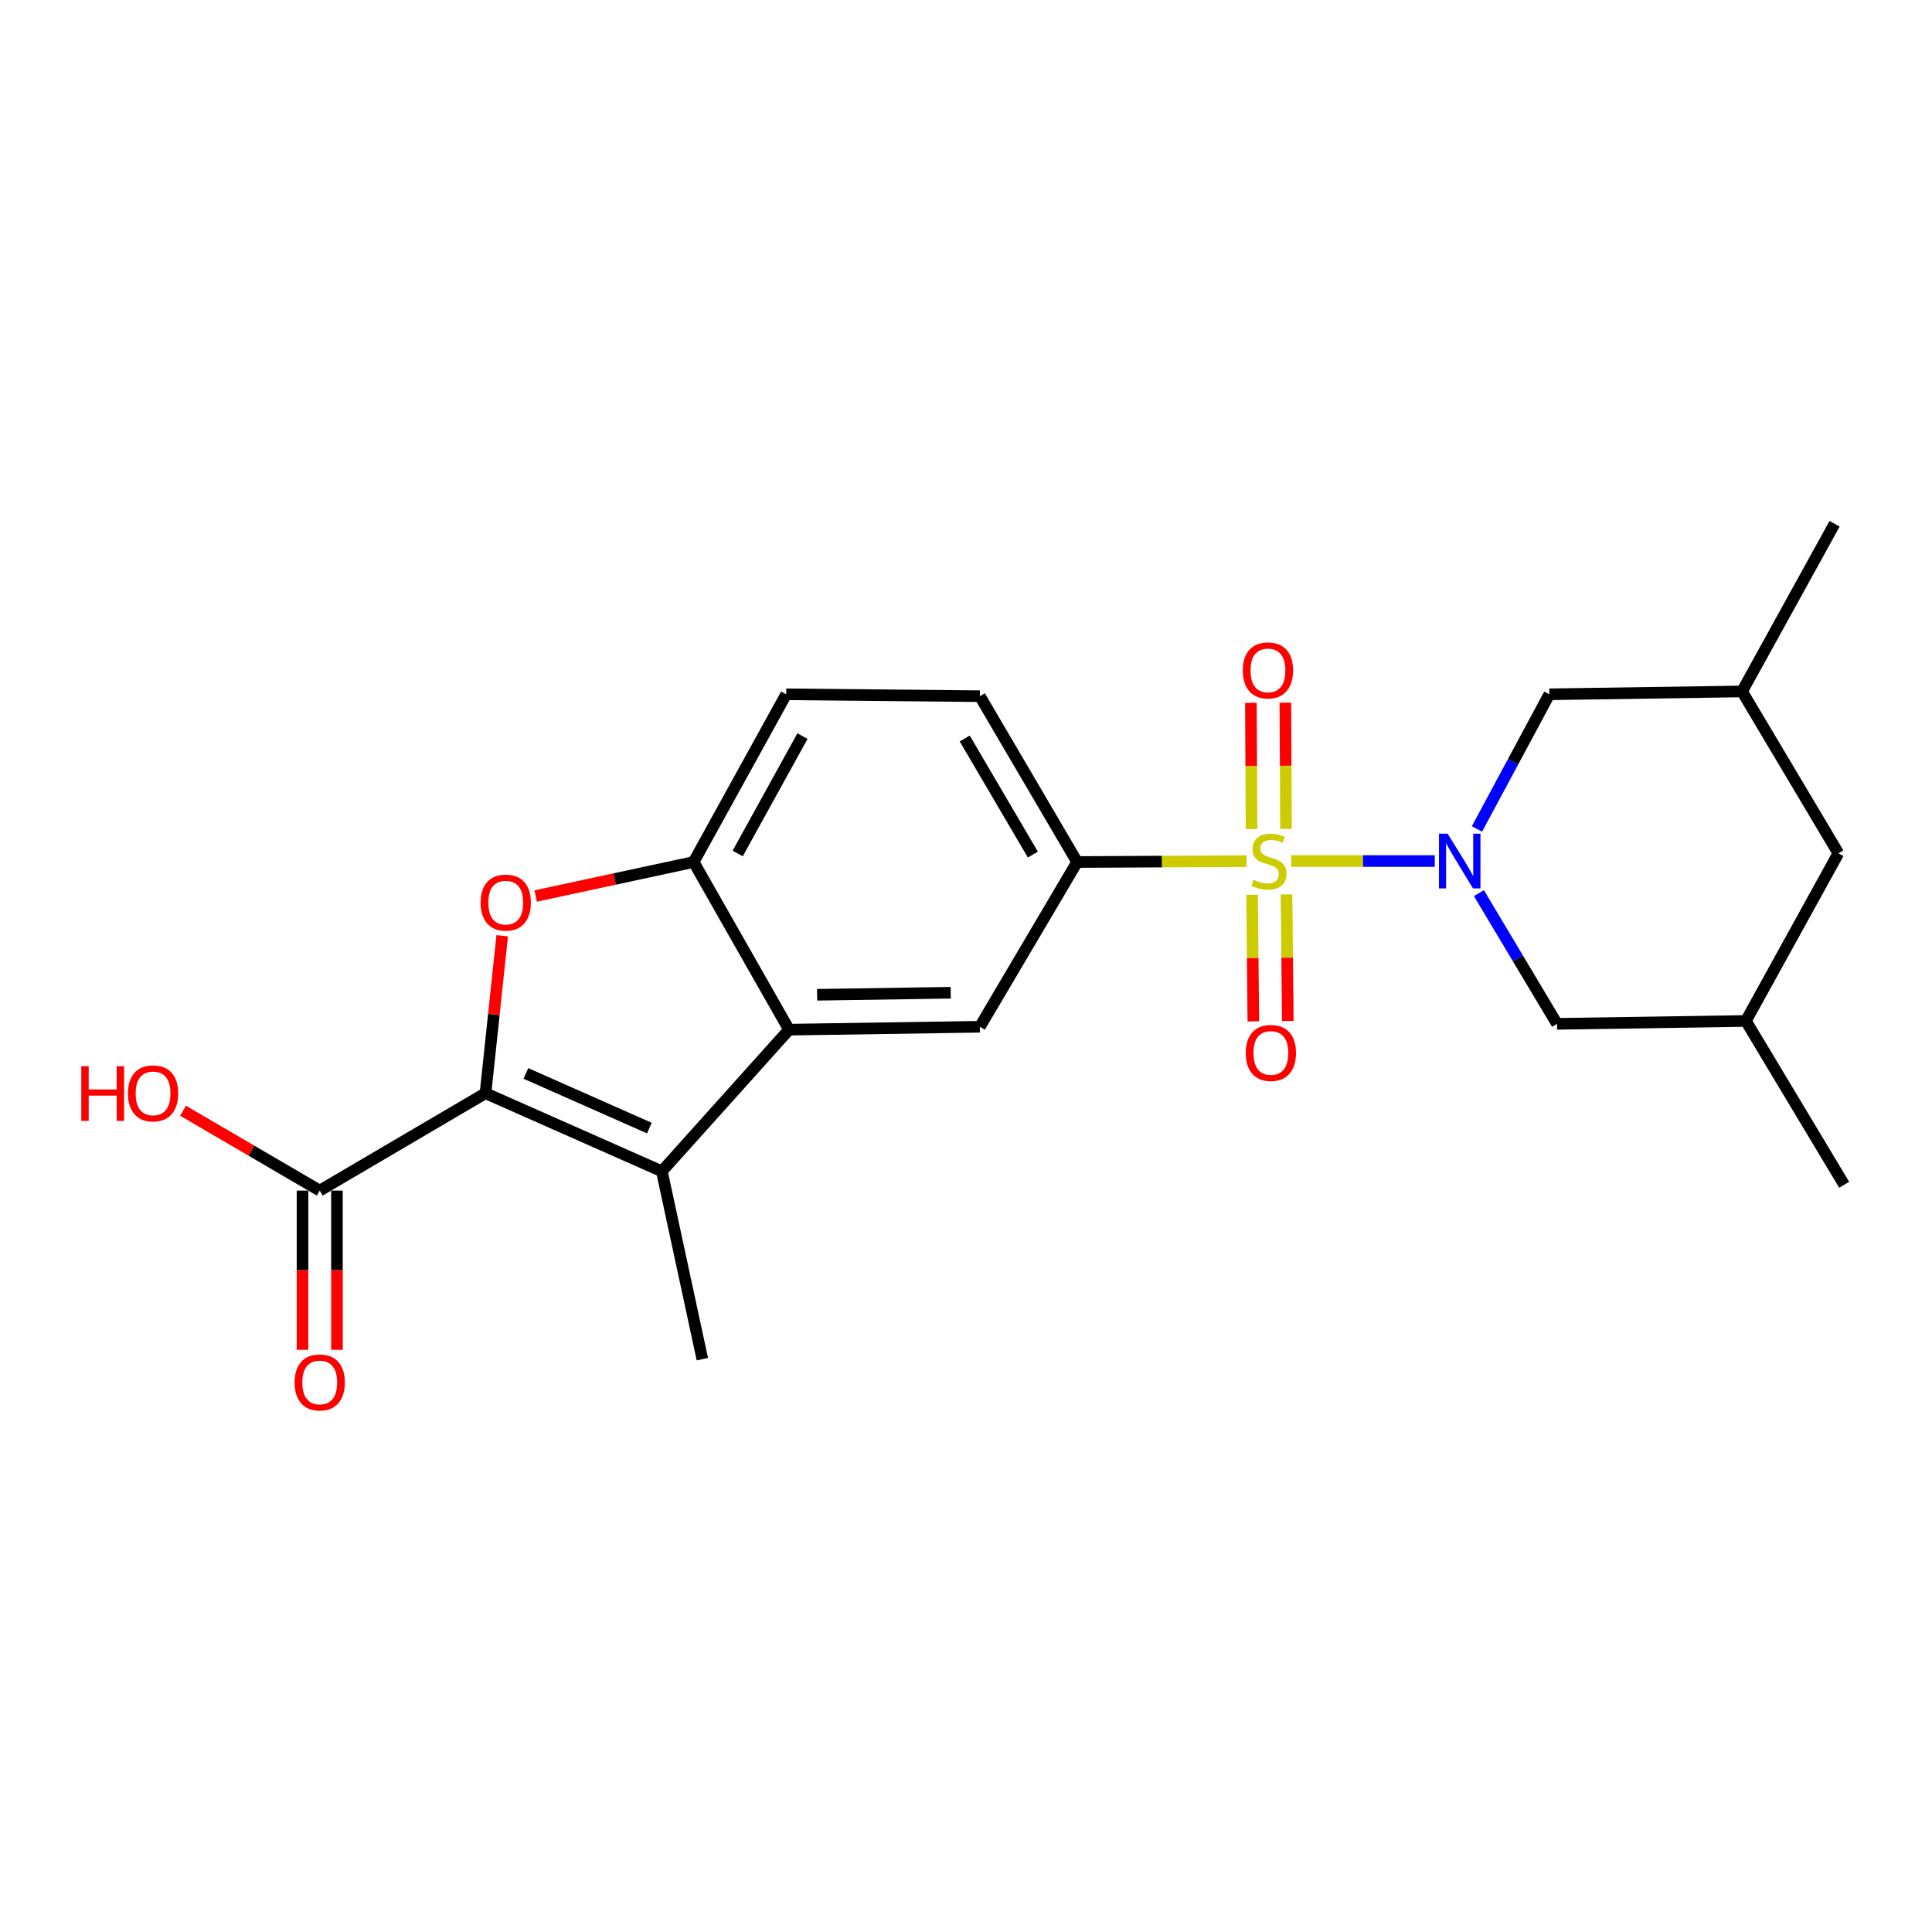 <?xml version='1.0' encoding='iso-8859-1'?>
<svg version='1.1' baseProfile='full'
              xmlns='http://www.w3.org/2000/svg'
                      xmlns:rdkit='http://www.rdkit.org/xml'
                      xmlns:xlink='http://www.w3.org/1999/xlink'
                  xml:space='preserve'
width='1000px' height='1000px' viewBox='0 0 1000 1000'>
<!-- END OF HEADER -->
<rect style='opacity:1.0;fill:#FFFFFF;stroke:none' width='1000' height='1000' x='0' y='0'> </rect>
<path class='bond-0' d='M 668.352,445.672 L 705.491,445.672' style='fill:none;fill-rule:evenodd;stroke:#CCCC00;stroke-width:6px;stroke-linecap:butt;stroke-linejoin:miter;stroke-opacity:1' />
<path class='bond-0' d='M 705.491,445.672 L 742.629,445.672' style='fill:none;fill-rule:evenodd;stroke:#0000FF;stroke-width:6px;stroke-linecap:butt;stroke-linejoin:miter;stroke-opacity:1' />
<path class='bond-5' d='M 645.242,445.731 L 601.388,445.954' style='fill:none;fill-rule:evenodd;stroke:#CCCC00;stroke-width:6px;stroke-linecap:butt;stroke-linejoin:miter;stroke-opacity:1' />
<path class='bond-5' d='M 601.388,445.954 L 557.534,446.178' style='fill:none;fill-rule:evenodd;stroke:#000000;stroke-width:6px;stroke-linecap:butt;stroke-linejoin:miter;stroke-opacity:1' />
<path class='bond-9' d='M 665.635,429.037 L 665.464,396.361' style='fill:none;fill-rule:evenodd;stroke:#CCCC00;stroke-width:6px;stroke-linecap:butt;stroke-linejoin:miter;stroke-opacity:1' />
<path class='bond-9' d='M 665.464,396.361 L 665.294,363.685' style='fill:none;fill-rule:evenodd;stroke:#FF0000;stroke-width:6px;stroke-linecap:butt;stroke-linejoin:miter;stroke-opacity:1' />
<path class='bond-9' d='M 647.8,429.13 L 647.63,396.454' style='fill:none;fill-rule:evenodd;stroke:#CCCC00;stroke-width:6px;stroke-linecap:butt;stroke-linejoin:miter;stroke-opacity:1' />
<path class='bond-9' d='M 647.63,396.454 L 647.459,363.778' style='fill:none;fill-rule:evenodd;stroke:#FF0000;stroke-width:6px;stroke-linecap:butt;stroke-linejoin:miter;stroke-opacity:1' />
<path class='bond-10' d='M 648.062,463.124 L 648.392,495.885' style='fill:none;fill-rule:evenodd;stroke:#CCCC00;stroke-width:6px;stroke-linecap:butt;stroke-linejoin:miter;stroke-opacity:1' />
<path class='bond-10' d='M 648.392,495.885 L 648.723,528.645' style='fill:none;fill-rule:evenodd;stroke:#FF0000;stroke-width:6px;stroke-linecap:butt;stroke-linejoin:miter;stroke-opacity:1' />
<path class='bond-10' d='M 665.896,462.944 L 666.226,495.705' style='fill:none;fill-rule:evenodd;stroke:#CCCC00;stroke-width:6px;stroke-linecap:butt;stroke-linejoin:miter;stroke-opacity:1' />
<path class='bond-10' d='M 666.226,495.705 L 666.556,528.466' style='fill:none;fill-rule:evenodd;stroke:#FF0000;stroke-width:6px;stroke-linecap:butt;stroke-linejoin:miter;stroke-opacity:1' />
<path class='bond-11' d='M 765.479,462.287 L 785.696,496.114' style='fill:none;fill-rule:evenodd;stroke:#0000FF;stroke-width:6px;stroke-linecap:butt;stroke-linejoin:miter;stroke-opacity:1' />
<path class='bond-11' d='M 785.696,496.114 L 805.912,529.942' style='fill:none;fill-rule:evenodd;stroke:#000000;stroke-width:6px;stroke-linecap:butt;stroke-linejoin:miter;stroke-opacity:1' />
<path class='bond-12' d='M 764.473,429.063 L 783.196,394.218' style='fill:none;fill-rule:evenodd;stroke:#0000FF;stroke-width:6px;stroke-linecap:butt;stroke-linejoin:miter;stroke-opacity:1' />
<path class='bond-12' d='M 783.196,394.218 L 801.919,359.372' style='fill:none;fill-rule:evenodd;stroke:#000000;stroke-width:6px;stroke-linecap:butt;stroke-linejoin:miter;stroke-opacity:1' />
<path class='bond-1' d='M 251.291,565.849 L 342.575,606.265' style='fill:none;fill-rule:evenodd;stroke:#000000;stroke-width:6px;stroke-linecap:butt;stroke-linejoin:miter;stroke-opacity:1' />
<path class='bond-1' d='M 272.204,555.603 L 336.103,583.894' style='fill:none;fill-rule:evenodd;stroke:#000000;stroke-width:6px;stroke-linecap:butt;stroke-linejoin:miter;stroke-opacity:1' />
<path class='bond-8' d='M 251.291,565.849 L 165.496,616.242' style='fill:none;fill-rule:evenodd;stroke:#000000;stroke-width:6px;stroke-linecap:butt;stroke-linejoin:miter;stroke-opacity:1' />
<path class='bond-25' d='M 251.291,565.849 L 255.617,525.098' style='fill:none;fill-rule:evenodd;stroke:#000000;stroke-width:6px;stroke-linecap:butt;stroke-linejoin:miter;stroke-opacity:1' />
<path class='bond-25' d='M 255.617,525.098 L 259.943,484.346' style='fill:none;fill-rule:evenodd;stroke:#FF0000;stroke-width:6px;stroke-linecap:butt;stroke-linejoin:miter;stroke-opacity:1' />
<path class='bond-2' d='M 342.575,606.265 L 408.395,532.954' style='fill:none;fill-rule:evenodd;stroke:#000000;stroke-width:6px;stroke-linecap:butt;stroke-linejoin:miter;stroke-opacity:1' />
<path class='bond-20' d='M 342.575,606.265 L 363.541,703.504' style='fill:none;fill-rule:evenodd;stroke:#000000;stroke-width:6px;stroke-linecap:butt;stroke-linejoin:miter;stroke-opacity:1' />
<path class='bond-3' d='M 277.26,463.771 L 318.142,454.975' style='fill:none;fill-rule:evenodd;stroke:#FF0000;stroke-width:6px;stroke-linecap:butt;stroke-linejoin:miter;stroke-opacity:1' />
<path class='bond-3' d='M 318.142,454.975 L 359.023,446.178' style='fill:none;fill-rule:evenodd;stroke:#000000;stroke-width:6px;stroke-linecap:butt;stroke-linejoin:miter;stroke-opacity:1' />
<path class='bond-4' d='M 408.395,532.954 L 507.18,531.448' style='fill:none;fill-rule:evenodd;stroke:#000000;stroke-width:6px;stroke-linecap:butt;stroke-linejoin:miter;stroke-opacity:1' />
<path class='bond-4' d='M 422.941,514.895 L 492.09,513.841' style='fill:none;fill-rule:evenodd;stroke:#000000;stroke-width:6px;stroke-linecap:butt;stroke-linejoin:miter;stroke-opacity:1' />
<path class='bond-23' d='M 408.395,532.954 L 359.023,446.178' style='fill:none;fill-rule:evenodd;stroke:#000000;stroke-width:6px;stroke-linecap:butt;stroke-linejoin:miter;stroke-opacity:1' />
<path class='bond-7' d='M 557.534,446.178 L 507.18,531.448' style='fill:none;fill-rule:evenodd;stroke:#000000;stroke-width:6px;stroke-linecap:butt;stroke-linejoin:miter;stroke-opacity:1' />
<path class='bond-13' d='M 557.534,446.178 L 507.18,360.353' style='fill:none;fill-rule:evenodd;stroke:#000000;stroke-width:6px;stroke-linecap:butt;stroke-linejoin:miter;stroke-opacity:1' />
<path class='bond-13' d='M 534.598,442.329 L 499.35,382.252' style='fill:none;fill-rule:evenodd;stroke:#000000;stroke-width:6px;stroke-linecap:butt;stroke-linejoin:miter;stroke-opacity:1' />
<path class='bond-6' d='M 359.023,446.178 L 406.929,359.372' style='fill:none;fill-rule:evenodd;stroke:#000000;stroke-width:6px;stroke-linecap:butt;stroke-linejoin:miter;stroke-opacity:1' />
<path class='bond-6' d='M 381.823,441.774 L 415.358,381.01' style='fill:none;fill-rule:evenodd;stroke:#000000;stroke-width:6px;stroke-linecap:butt;stroke-linejoin:miter;stroke-opacity:1' />
<path class='bond-15' d='M 156.578,616.242 L 156.578,657.457' style='fill:none;fill-rule:evenodd;stroke:#000000;stroke-width:6px;stroke-linecap:butt;stroke-linejoin:miter;stroke-opacity:1' />
<path class='bond-15' d='M 156.578,657.457 L 156.578,698.672' style='fill:none;fill-rule:evenodd;stroke:#FF0000;stroke-width:6px;stroke-linecap:butt;stroke-linejoin:miter;stroke-opacity:1' />
<path class='bond-15' d='M 174.413,616.242 L 174.413,657.457' style='fill:none;fill-rule:evenodd;stroke:#000000;stroke-width:6px;stroke-linecap:butt;stroke-linejoin:miter;stroke-opacity:1' />
<path class='bond-15' d='M 174.413,657.457 L 174.413,698.672' style='fill:none;fill-rule:evenodd;stroke:#FF0000;stroke-width:6px;stroke-linecap:butt;stroke-linejoin:miter;stroke-opacity:1' />
<path class='bond-19' d='M 165.496,616.242 L 130.114,595.572' style='fill:none;fill-rule:evenodd;stroke:#000000;stroke-width:6px;stroke-linecap:butt;stroke-linejoin:miter;stroke-opacity:1' />
<path class='bond-19' d='M 130.114,595.572 L 94.732,574.903' style='fill:none;fill-rule:evenodd;stroke:#FF0000;stroke-width:6px;stroke-linecap:butt;stroke-linejoin:miter;stroke-opacity:1' />
<path class='bond-17' d='M 805.912,529.942 L 903.667,528.446' style='fill:none;fill-rule:evenodd;stroke:#000000;stroke-width:6px;stroke-linecap:butt;stroke-linejoin:miter;stroke-opacity:1' />
<path class='bond-16' d='M 801.919,359.372 L 901.685,357.886' style='fill:none;fill-rule:evenodd;stroke:#000000;stroke-width:6px;stroke-linecap:butt;stroke-linejoin:miter;stroke-opacity:1' />
<path class='bond-14' d='M 507.18,360.353 L 406.929,359.372' style='fill:none;fill-rule:evenodd;stroke:#000000;stroke-width:6px;stroke-linecap:butt;stroke-linejoin:miter;stroke-opacity:1' />
<path class='bond-18' d='M 901.685,357.886 L 951.543,441.66' style='fill:none;fill-rule:evenodd;stroke:#000000;stroke-width:6px;stroke-linecap:butt;stroke-linejoin:miter;stroke-opacity:1' />
<path class='bond-21' d='M 901.685,357.886 L 949.572,271.11' style='fill:none;fill-rule:evenodd;stroke:#000000;stroke-width:6px;stroke-linecap:butt;stroke-linejoin:miter;stroke-opacity:1' />
<path class='bond-22' d='M 903.667,528.446 L 954.545,613.24' style='fill:none;fill-rule:evenodd;stroke:#000000;stroke-width:6px;stroke-linecap:butt;stroke-linejoin:miter;stroke-opacity:1' />
<path class='bond-24' d='M 903.667,528.446 L 951.543,441.66' style='fill:none;fill-rule:evenodd;stroke:#000000;stroke-width:6px;stroke-linecap:butt;stroke-linejoin:miter;stroke-opacity:1' />
<path  class='atom-0' d='M 648.804 455.392
Q 649.124 455.512, 650.444 456.072
Q 651.764 456.632, 653.204 456.992
Q 654.684 457.312, 656.124 457.312
Q 658.804 457.312, 660.364 456.032
Q 661.924 454.712, 661.924 452.432
Q 661.924 450.872, 661.124 449.912
Q 660.364 448.952, 659.164 448.432
Q 657.964 447.912, 655.964 447.312
Q 653.444 446.552, 651.924 445.832
Q 650.444 445.112, 649.364 443.592
Q 648.324 442.072, 648.324 439.512
Q 648.324 435.952, 650.724 433.752
Q 653.164 431.552, 657.964 431.552
Q 661.244 431.552, 664.964 433.112
L 664.044 436.192
Q 660.644 434.792, 658.084 434.792
Q 655.324 434.792, 653.804 435.952
Q 652.284 437.072, 652.324 439.032
Q 652.324 440.552, 653.084 441.472
Q 653.884 442.392, 655.004 442.912
Q 656.164 443.432, 658.084 444.032
Q 660.644 444.832, 662.164 445.632
Q 663.684 446.432, 664.764 448.072
Q 665.884 449.672, 665.884 452.432
Q 665.884 456.352, 663.244 458.472
Q 660.644 460.552, 656.284 460.552
Q 653.764 460.552, 651.844 459.992
Q 649.964 459.472, 647.724 458.552
L 648.804 455.392
' fill='#CCCC00'/>
<path  class='atom-1' d='M 749.289 431.512
L 758.569 446.512
Q 759.489 447.992, 760.969 450.672
Q 762.449 453.352, 762.529 453.512
L 762.529 431.512
L 766.289 431.512
L 766.289 459.832
L 762.409 459.832
L 752.449 443.432
Q 751.289 441.512, 750.049 439.312
Q 748.849 437.112, 748.489 436.432
L 748.489 459.832
L 744.809 459.832
L 744.809 431.512
L 749.289 431.512
' fill='#0000FF'/>
<path  class='atom-4' d='M 248.774 467.184
Q 248.774 460.384, 252.134 456.584
Q 255.494 452.784, 261.774 452.784
Q 268.054 452.784, 271.414 456.584
Q 274.774 460.384, 274.774 467.184
Q 274.774 474.064, 271.374 477.984
Q 267.974 481.864, 261.774 481.864
Q 255.534 481.864, 252.134 477.984
Q 248.774 474.104, 248.774 467.184
M 261.774 478.664
Q 266.094 478.664, 268.414 475.784
Q 270.774 472.864, 270.774 467.184
Q 270.774 461.624, 268.414 458.824
Q 266.094 455.984, 261.774 455.984
Q 257.454 455.984, 255.094 458.784
Q 252.774 461.584, 252.774 467.184
Q 252.774 472.904, 255.094 475.784
Q 257.454 478.664, 261.774 478.664
' fill='#FF0000'/>
<path  class='atom-10' d='M 643.289 346.997
Q 643.289 340.197, 646.649 336.397
Q 650.009 332.597, 656.289 332.597
Q 662.569 332.597, 665.929 336.397
Q 669.289 340.197, 669.289 346.997
Q 669.289 353.877, 665.889 357.797
Q 662.489 361.677, 656.289 361.677
Q 650.049 361.677, 646.649 357.797
Q 643.289 353.917, 643.289 346.997
M 656.289 358.477
Q 660.609 358.477, 662.929 355.597
Q 665.289 352.677, 665.289 346.997
Q 665.289 341.437, 662.929 338.637
Q 660.609 335.797, 656.289 335.797
Q 651.969 335.797, 649.609 338.597
Q 647.289 341.397, 647.289 346.997
Q 647.289 352.717, 649.609 355.597
Q 651.969 358.477, 656.289 358.477
' fill='#FF0000'/>
<path  class='atom-11' d='M 644.805 545.003
Q 644.805 538.203, 648.165 534.403
Q 651.525 530.603, 657.805 530.603
Q 664.085 530.603, 667.445 534.403
Q 670.805 538.203, 670.805 545.003
Q 670.805 551.883, 667.405 555.803
Q 664.005 559.683, 657.805 559.683
Q 651.565 559.683, 648.165 555.803
Q 644.805 551.923, 644.805 545.003
M 657.805 556.483
Q 662.125 556.483, 664.445 553.603
Q 666.805 550.683, 666.805 545.003
Q 666.805 539.443, 664.445 536.643
Q 662.125 533.803, 657.805 533.803
Q 653.485 533.803, 651.125 536.603
Q 648.805 539.403, 648.805 545.003
Q 648.805 550.723, 651.125 553.603
Q 653.485 556.483, 657.805 556.483
' fill='#FF0000'/>
<path  class='atom-16' d='M 152.496 715.553
Q 152.496 708.753, 155.856 704.953
Q 159.216 701.153, 165.496 701.153
Q 171.776 701.153, 175.136 704.953
Q 178.496 708.753, 178.496 715.553
Q 178.496 722.433, 175.096 726.353
Q 171.696 730.233, 165.496 730.233
Q 159.256 730.233, 155.856 726.353
Q 152.496 722.473, 152.496 715.553
M 165.496 727.033
Q 169.816 727.033, 172.136 724.153
Q 174.496 721.233, 174.496 715.553
Q 174.496 709.993, 172.136 707.193
Q 169.816 704.353, 165.496 704.353
Q 161.176 704.353, 158.816 707.153
Q 156.496 709.953, 156.496 715.553
Q 156.496 721.273, 158.816 724.153
Q 161.176 727.033, 165.496 727.033
' fill='#FF0000'/>
<path  class='atom-20' d='M 42.075 551.849
L 45.915 551.849
L 45.915 563.889
L 60.395 563.889
L 60.395 551.849
L 64.235 551.849
L 64.235 580.169
L 60.395 580.169
L 60.395 567.089
L 45.915 567.089
L 45.915 580.169
L 42.075 580.169
L 42.075 551.849
' fill='#FF0000'/>
<path  class='atom-20' d='M 66.235 565.929
Q 66.235 559.129, 69.595 555.329
Q 72.955 551.529, 79.235 551.529
Q 85.515 551.529, 88.875 555.329
Q 92.235 559.129, 92.235 565.929
Q 92.235 572.809, 88.835 576.729
Q 85.435 580.609, 79.235 580.609
Q 72.995 580.609, 69.595 576.729
Q 66.235 572.849, 66.235 565.929
M 79.235 577.409
Q 83.555 577.409, 85.875 574.529
Q 88.235 571.609, 88.235 565.929
Q 88.235 560.369, 85.875 557.569
Q 83.555 554.729, 79.235 554.729
Q 74.915 554.729, 72.555 557.529
Q 70.235 560.329, 70.235 565.929
Q 70.235 571.649, 72.555 574.529
Q 74.915 577.409, 79.235 577.409
' fill='#FF0000'/>
</svg>
